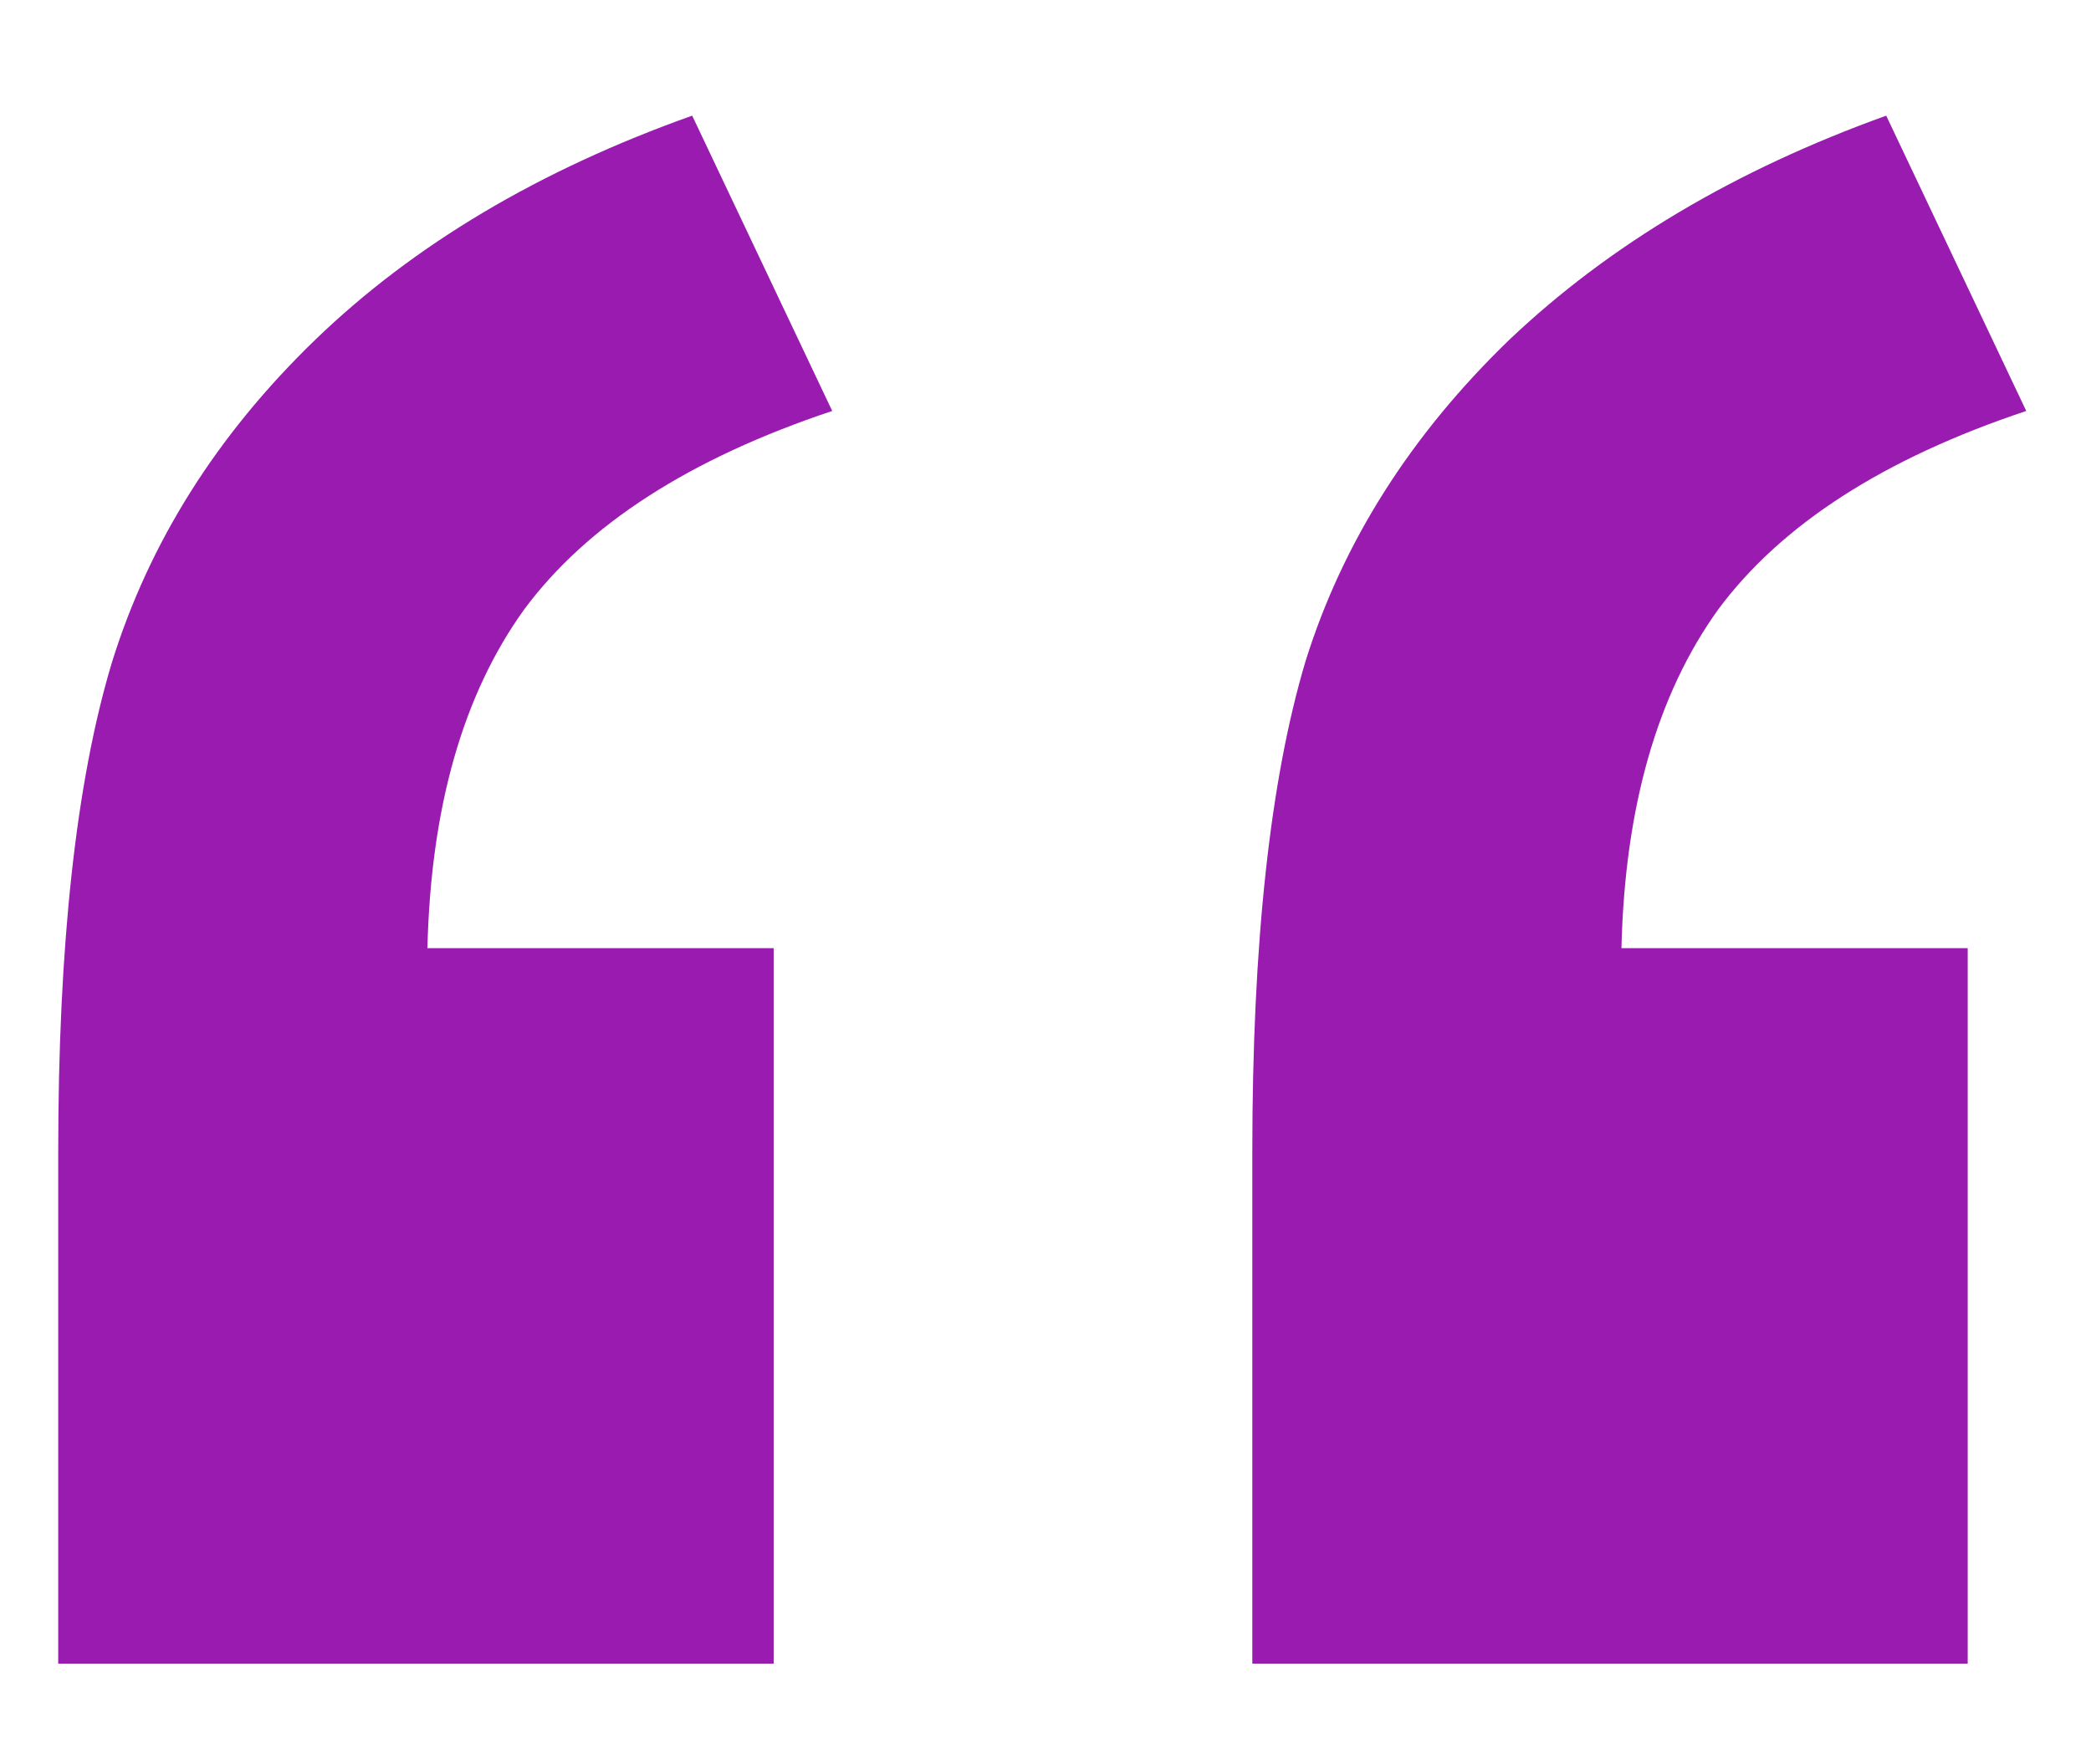 <svg width="32" height="27" viewBox="0 0 32 27" fill="none" xmlns="http://www.w3.org/2000/svg">
<path d="M11.84 25.459H0.891V17.627C0.891 14.458 1.164 11.965 1.71 10.146C2.281 8.302 3.32 6.653 4.826 5.198C6.333 3.744 8.255 2.601 10.593 1.77L12.736 6.289C10.554 7.017 8.982 8.03 8.021 9.328C7.086 10.627 6.593 12.354 6.541 14.51H11.84V25.459ZM30.113 25.459H19.165V17.627C19.165 14.432 19.437 11.926 19.983 10.107C20.554 8.289 21.593 6.653 23.1 5.198C24.632 3.744 26.554 2.601 28.866 1.77L31.009 6.289C28.827 7.017 27.256 8.03 26.294 9.328C25.36 10.627 24.866 12.354 24.814 14.51H30.113V25.459Z" fill="#991BB0"/>
</svg>

